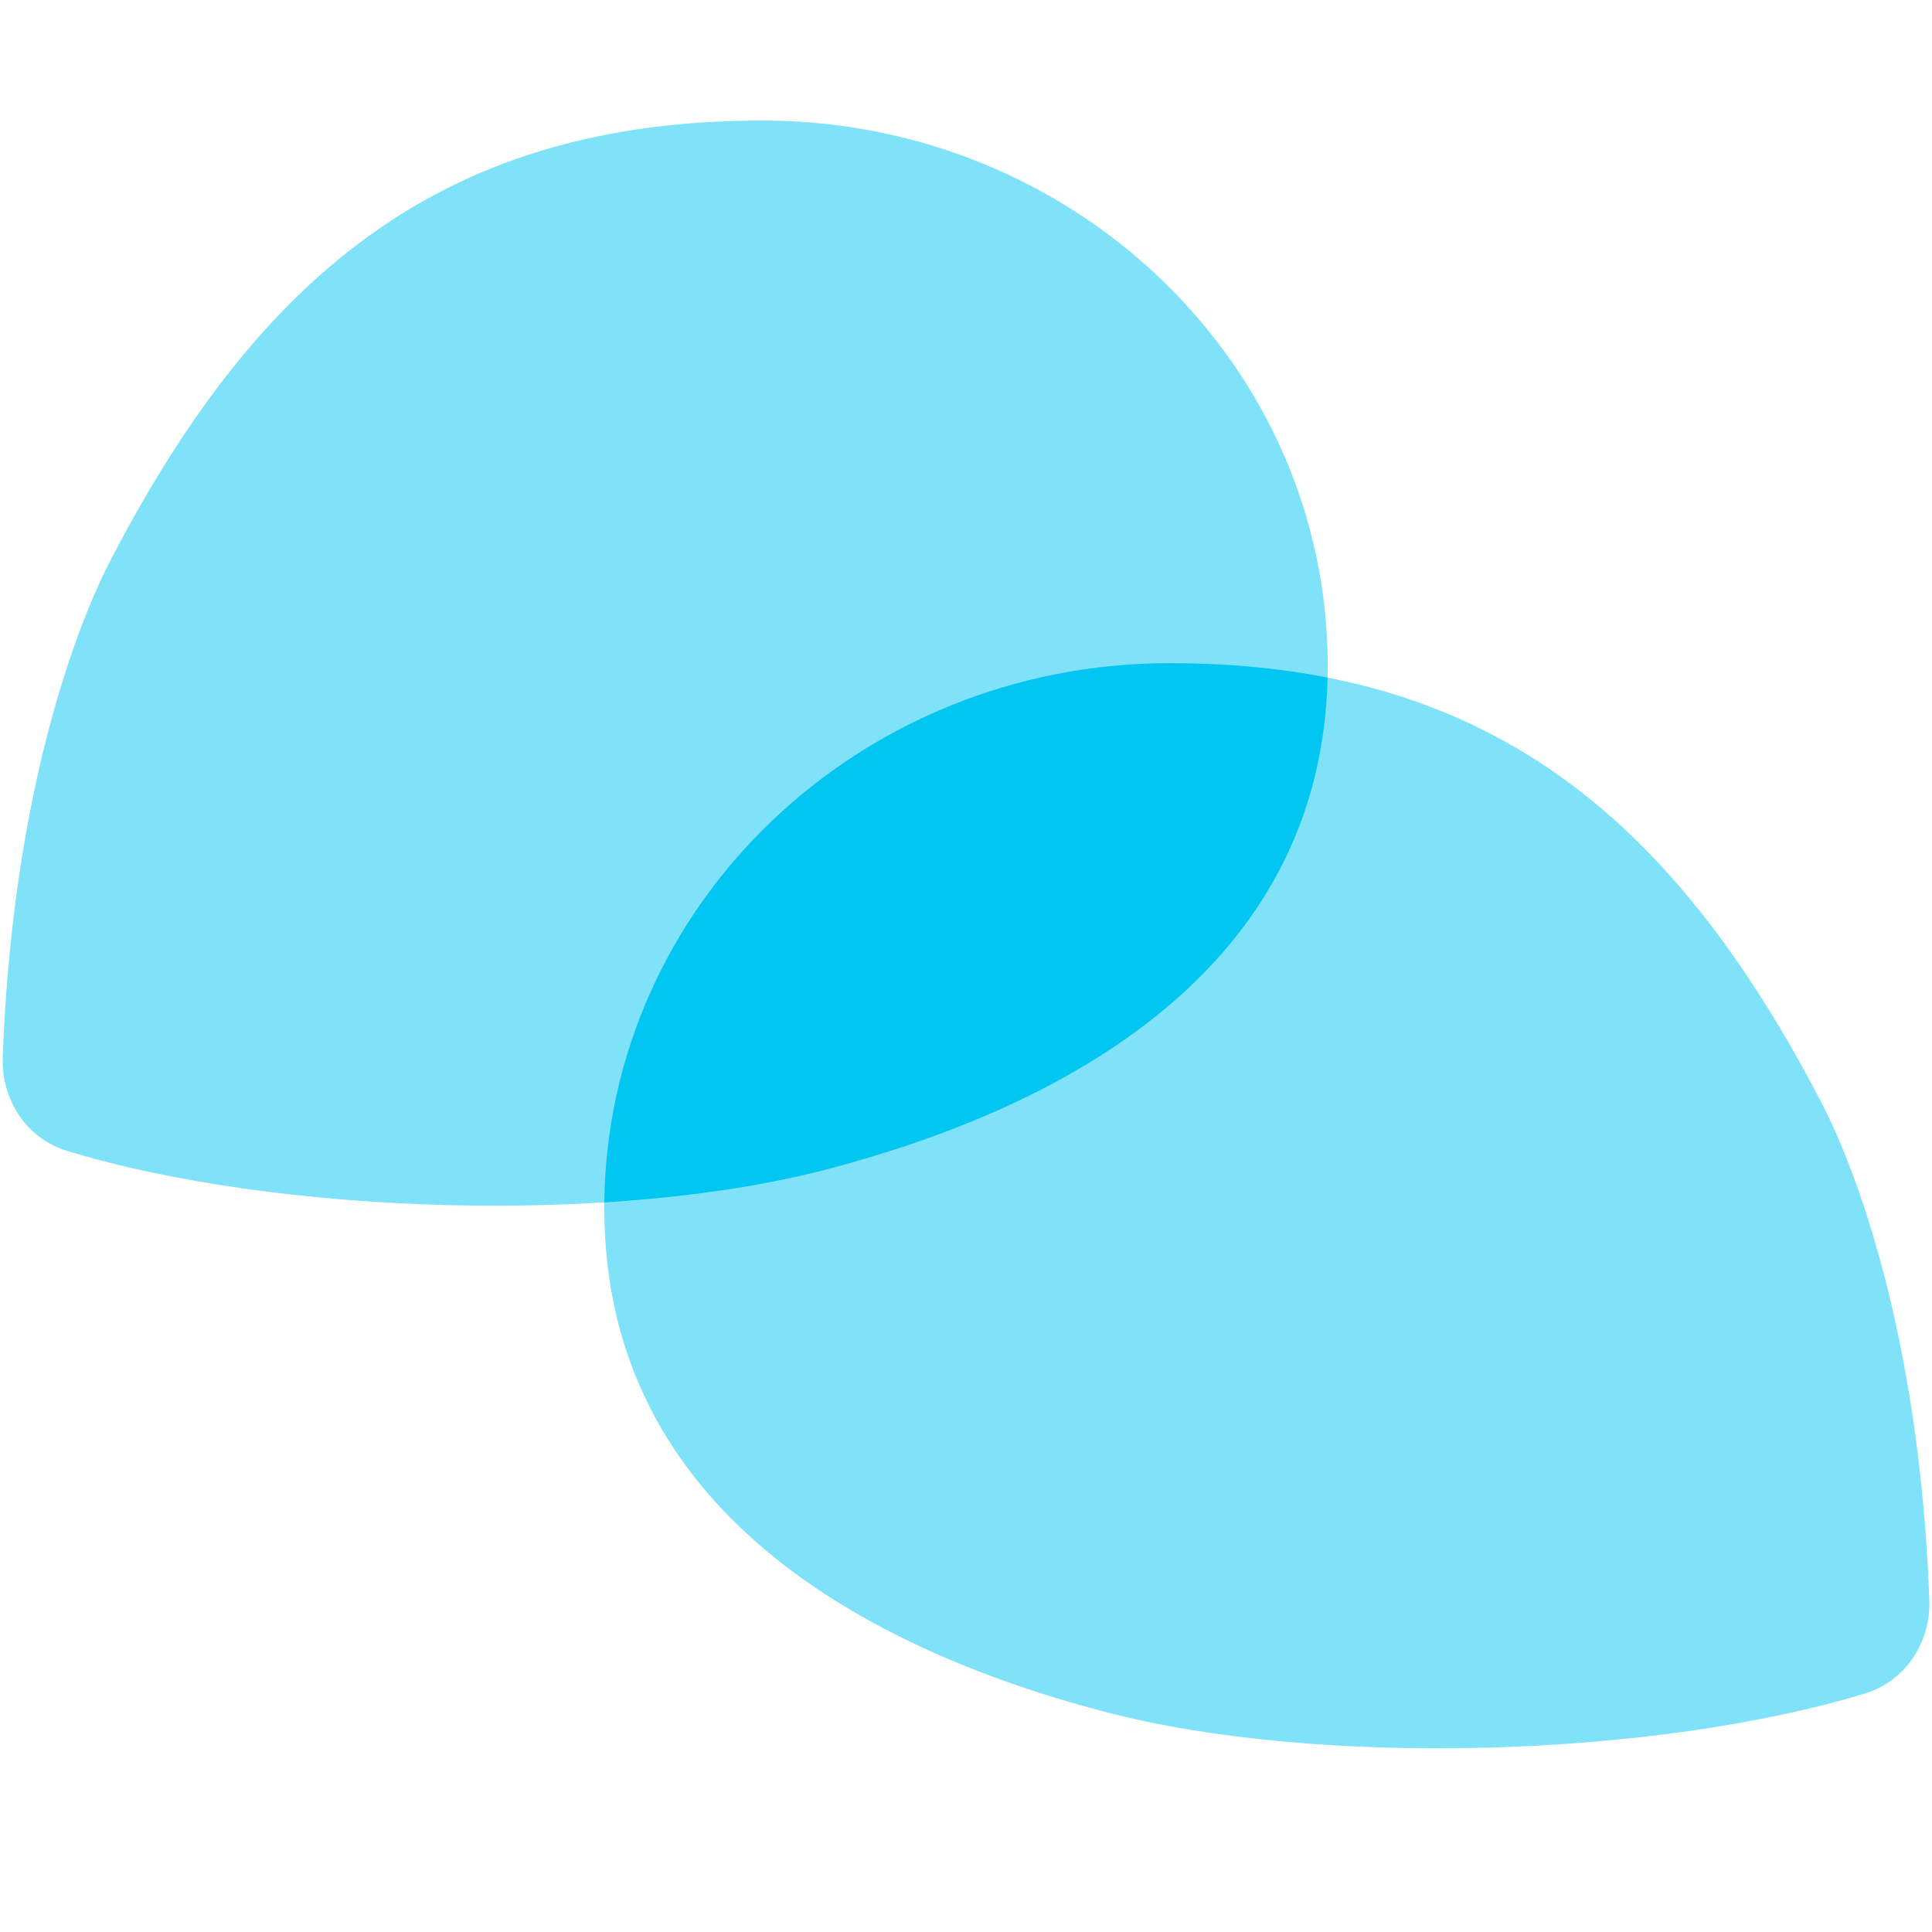 <?xml version="1.0" encoding="UTF-8"?>
<svg xmlns="http://www.w3.org/2000/svg" width="60" height="60" viewBox="0 0 60 60" fill="none">
  <path d="M3.421 17.421C2.486 19.226 0.398 24.365 0.085 32.837C0.036 34.151 0.823 35.357 2.08 35.741C8.55 37.717 19.033 38.063 25.704 36.309C33.132 34.355 41.234 30.03 41.234 20.678C41.234 11.326 33.374 3.744 23.678 3.744C13.982 3.744 8.148 8.303 3.421 17.421Z" fill="#7FE2F8"></path>
  <path d="M56.581 34.272C57.516 36.076 59.604 41.215 59.917 49.687C59.966 51.001 59.179 52.207 57.922 52.591C51.452 54.567 40.969 54.914 34.298 53.159C26.87 51.205 18.768 46.88 18.768 37.528C18.768 28.176 26.628 20.595 36.324 20.595C46.02 20.595 51.854 25.154 56.581 34.272Z" fill="#7FE2F8"></path>
  <path fill-rule="evenodd" clip-rule="evenodd" d="M41.229 21.044C39.709 20.744 38.079 20.595 36.323 20.595C26.692 20.595 18.872 28.075 18.768 37.341C21.286 37.183 23.671 36.843 25.703 36.309C33.033 34.38 41.021 30.143 41.229 21.044Z" fill="#00C6F1"></path>
</svg>
